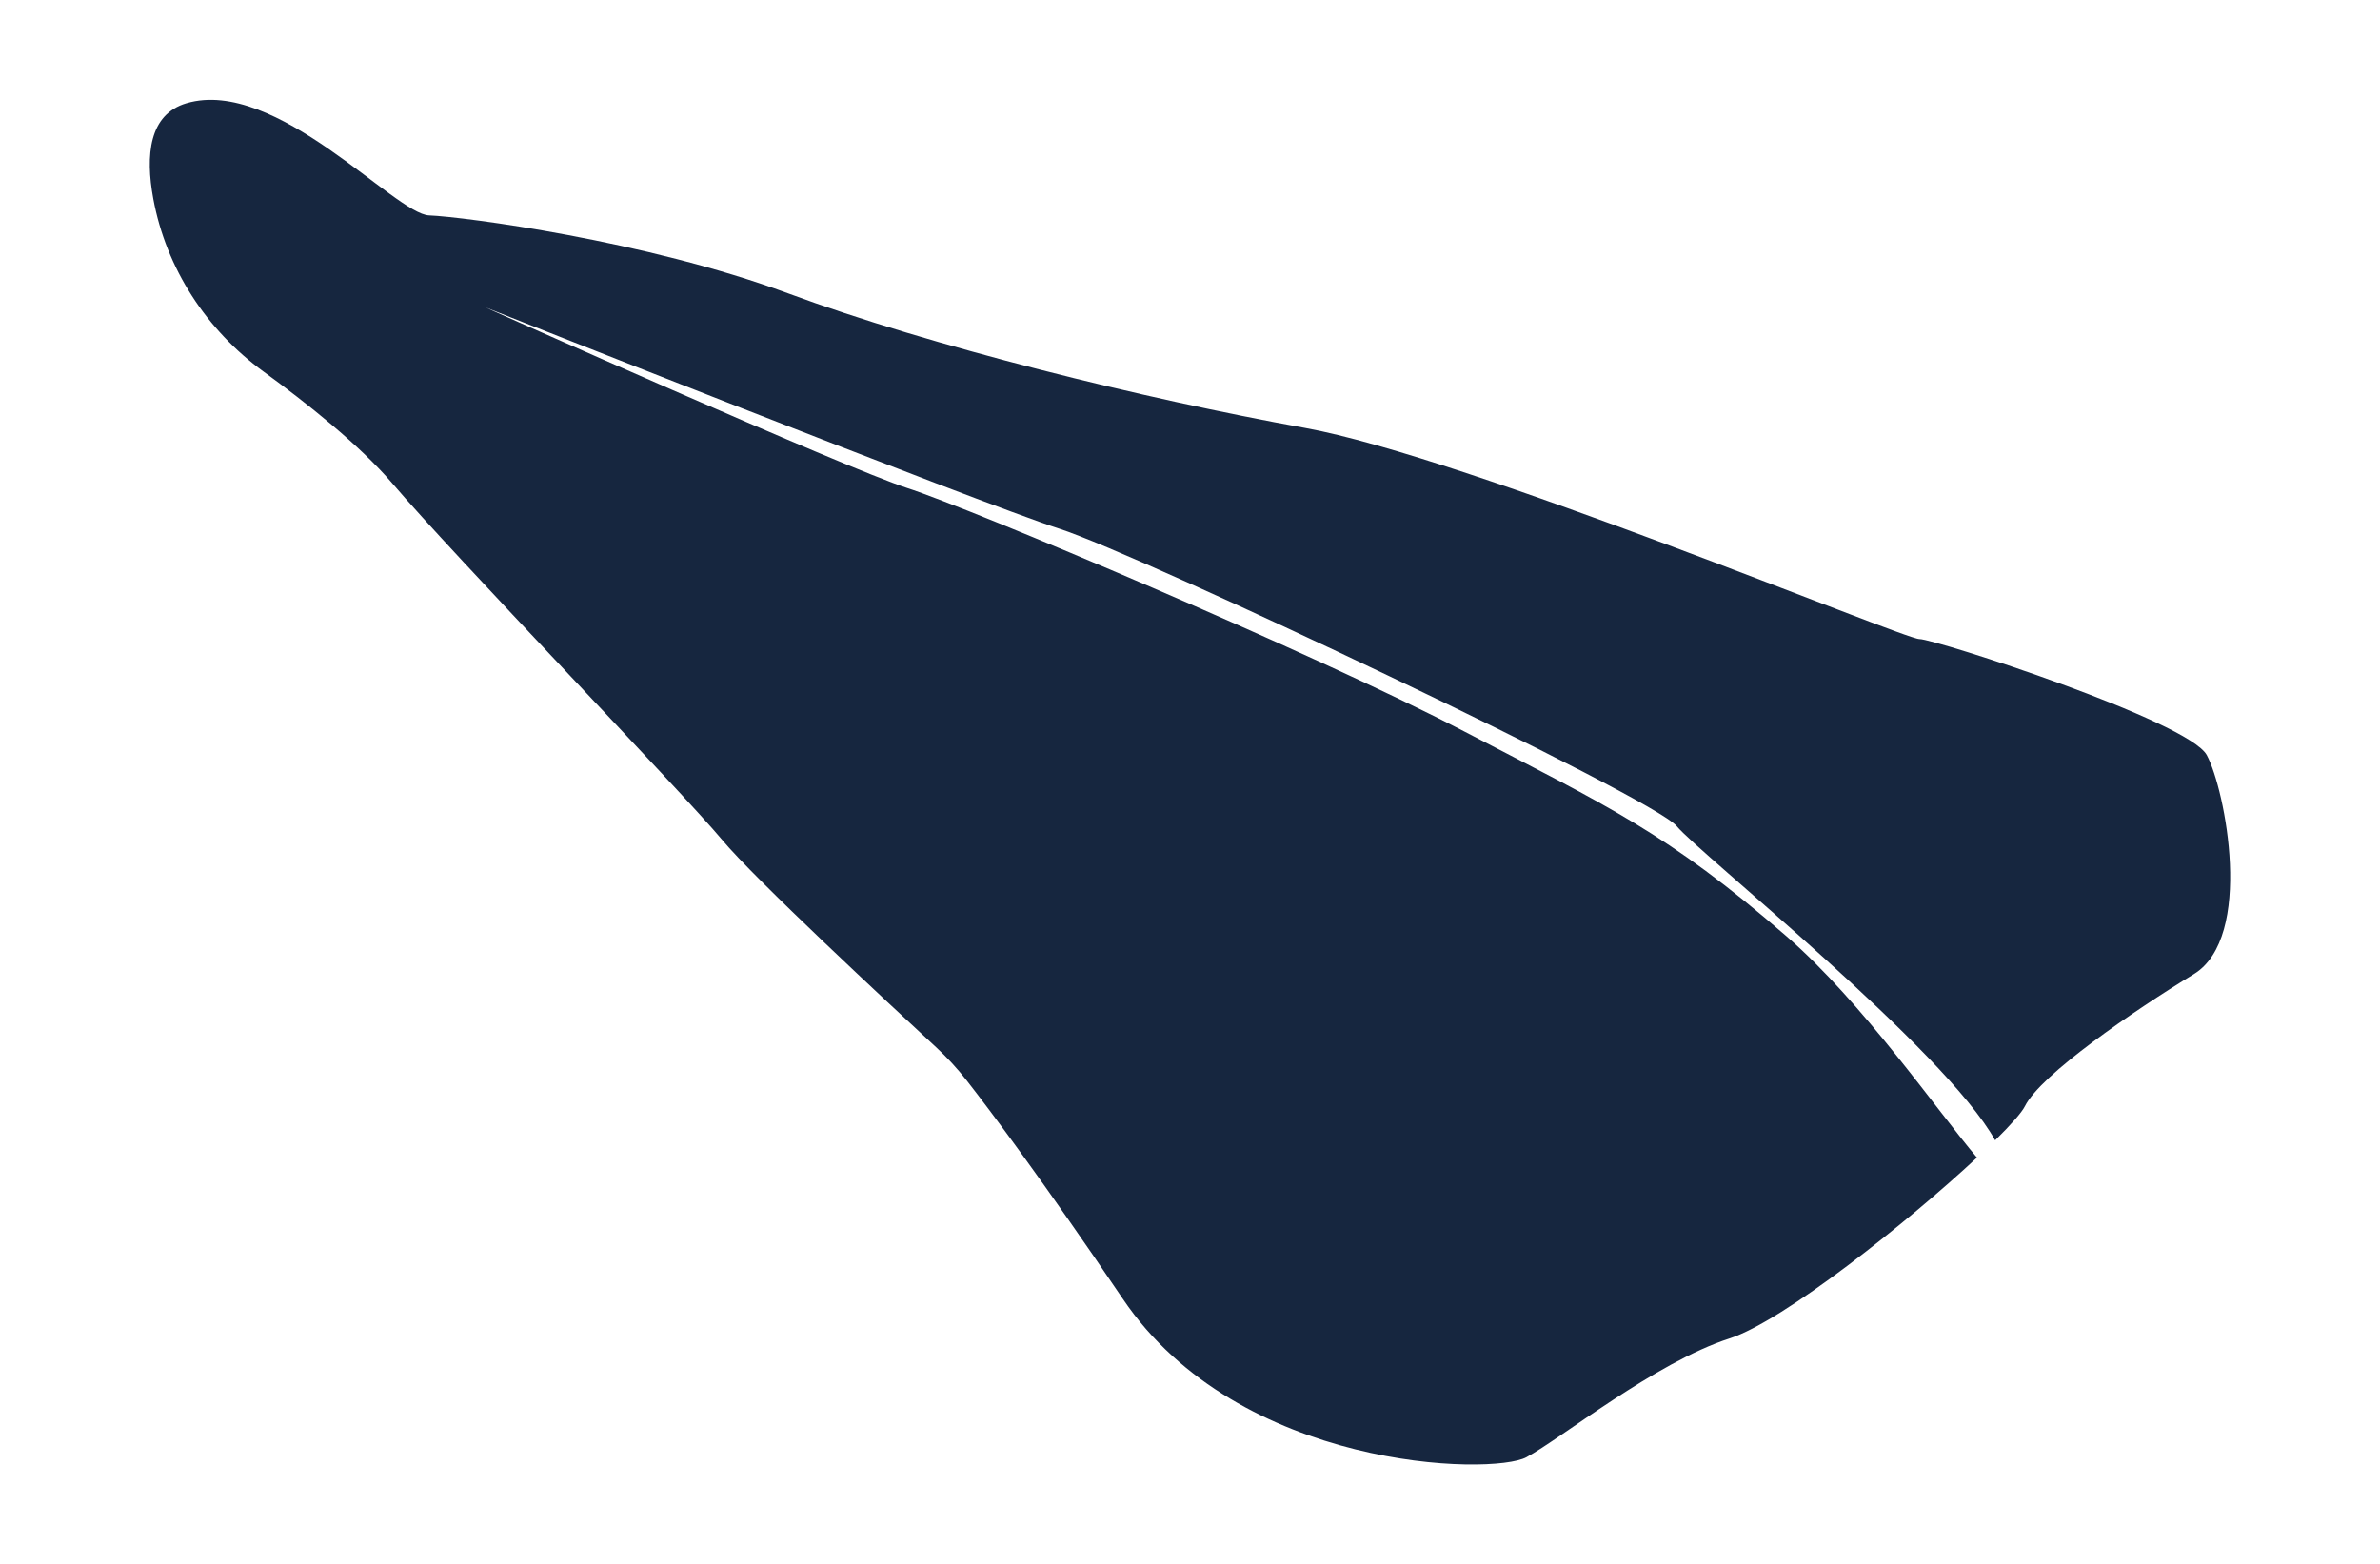 <?xml version="1.0" encoding="UTF-8"?> <svg xmlns="http://www.w3.org/2000/svg" width="143" height="94" viewBox="0 0 143 94" fill="none"><path d="M132.595 45.378C131.487 43.316 116.274 38.4 115.322 38.4C114.37 38.4 88.066 27.456 78.397 25.711C68.729 23.965 55.895 20.795 47.338 17.622C38.781 14.45 27.847 13.023 25.786 12.943C23.725 12.864 16.593 4.616 11.206 6.203C8.961 6.863 8.723 9.313 9.211 11.949C9.987 16.132 12.404 19.832 15.842 22.335C18.385 24.187 21.598 26.73 23.568 29.04C27.213 33.323 41.001 47.598 43.376 50.451C45.34 52.81 53.468 60.364 56.235 62.919C56.907 63.54 57.526 64.213 58.09 64.934C59.518 66.763 62.607 70.865 67.465 78.048C74.437 88.358 89.65 88.675 91.711 87.565C93.772 86.455 99.476 81.856 103.914 80.427C107.156 79.383 114.625 73.432 118.785 69.558C116.433 66.789 111.918 60.234 107.329 56.252C100.163 50.031 96.594 48.447 87.977 43.952C78.854 39.193 58.239 30.521 54.507 29.324C50.775 28.125 29.117 18.451 29.117 18.451C29.117 18.451 58.751 30.188 63.664 31.774C68.576 33.36 99.321 47.898 100.746 49.644C102.054 51.245 116.83 63.031 119.876 68.52C120.825 67.585 121.475 66.852 121.666 66.47C122.617 64.568 128.162 60.761 131.807 58.54C135.449 56.322 133.704 47.441 132.595 45.378Z" fill="#16263F"></path></svg> 